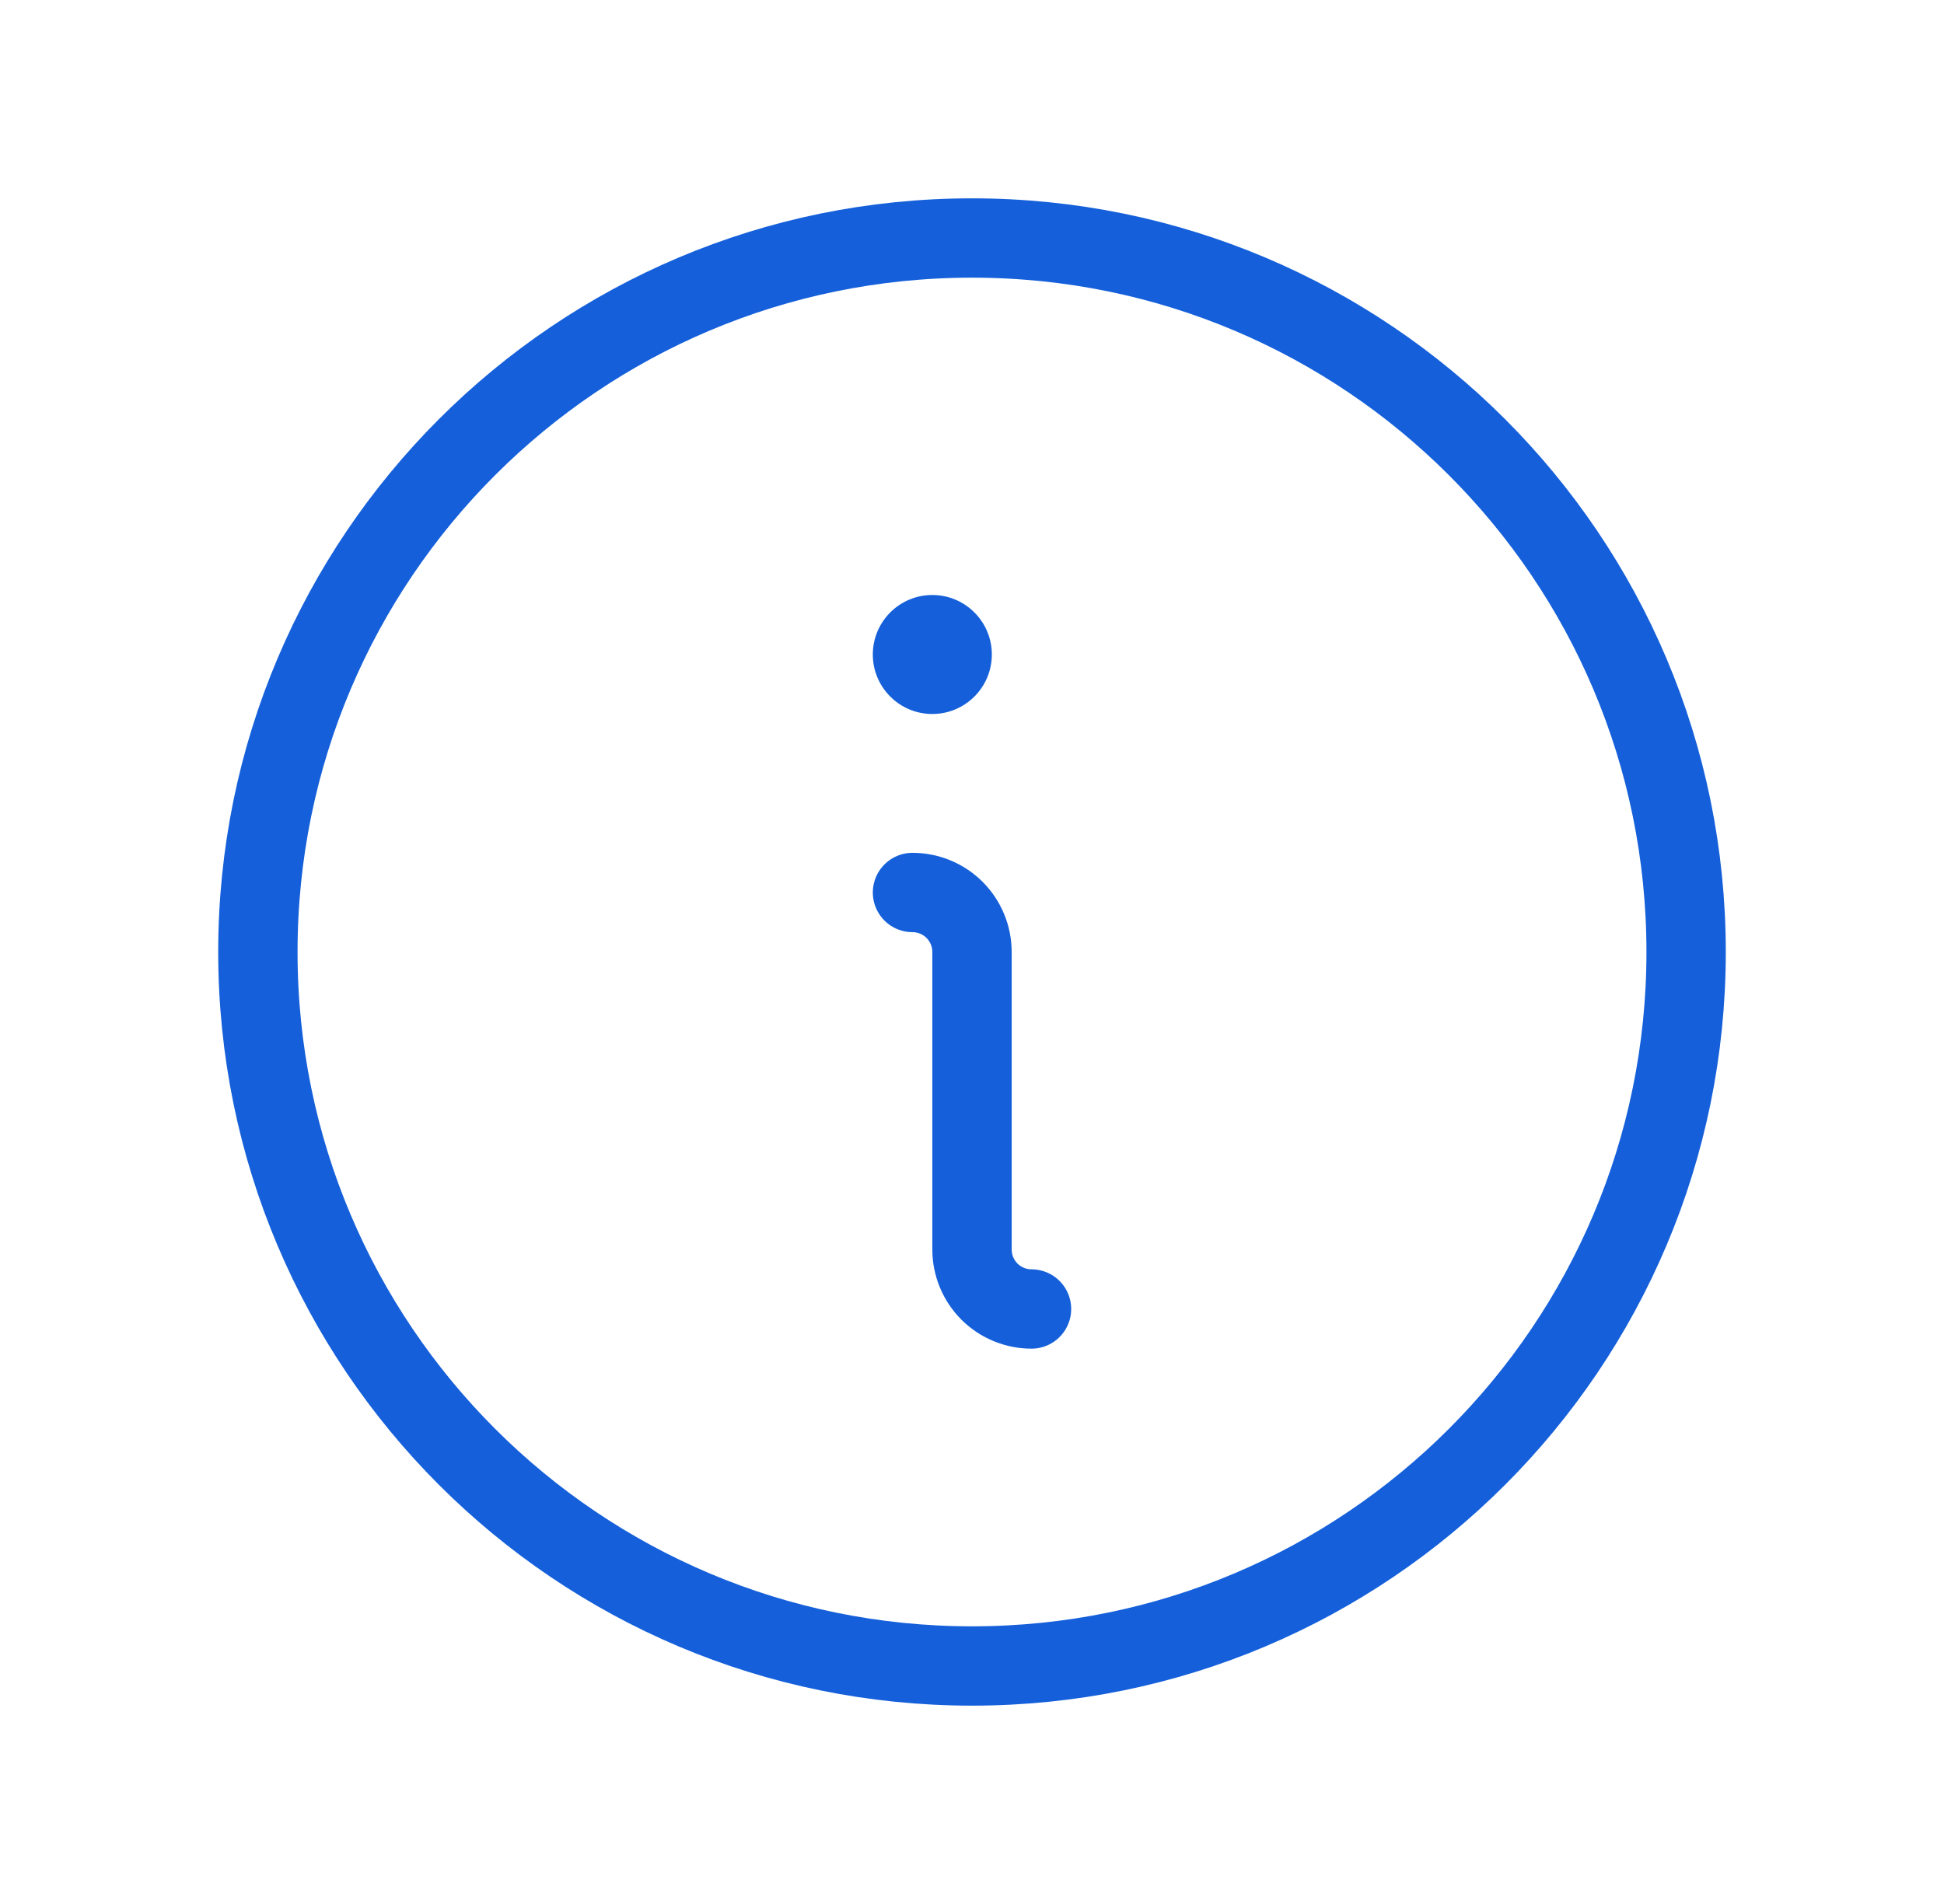 <svg width="49" height="48" viewBox="0 0 49 48" fill="none" xmlns="http://www.w3.org/2000/svg">
<g id="Icon 48px / Info">
<path id="Vector" d="M24.5 42C34.441 42 42.5 33.941 42.5 24C42.5 14.059 34.441 6 24.5 6C14.559 6 6.5 14.059 6.5 24C6.5 33.941 14.559 42 24.5 42Z" stroke="#1560DA" stroke-width="2" stroke-linecap="round" stroke-linejoin="round"/>
<path id="Vector_2" d="M23 22.5C23.398 22.5 23.779 22.658 24.061 22.939C24.342 23.221 24.5 23.602 24.5 24V31.5C24.5 31.898 24.658 32.279 24.939 32.561C25.221 32.842 25.602 33 26 33" stroke="#1560DA" stroke-width="2" stroke-linecap="round" stroke-linejoin="round"/>
<path id="Vector_3" d="M23.5 18C24.328 18 25 17.328 25 16.5C25 15.672 24.328 15 23.5 15C22.672 15 22 15.672 22 16.5C22 17.328 22.672 18 23.5 18Z" fill="#1560DA"/>
</g>
</svg>
